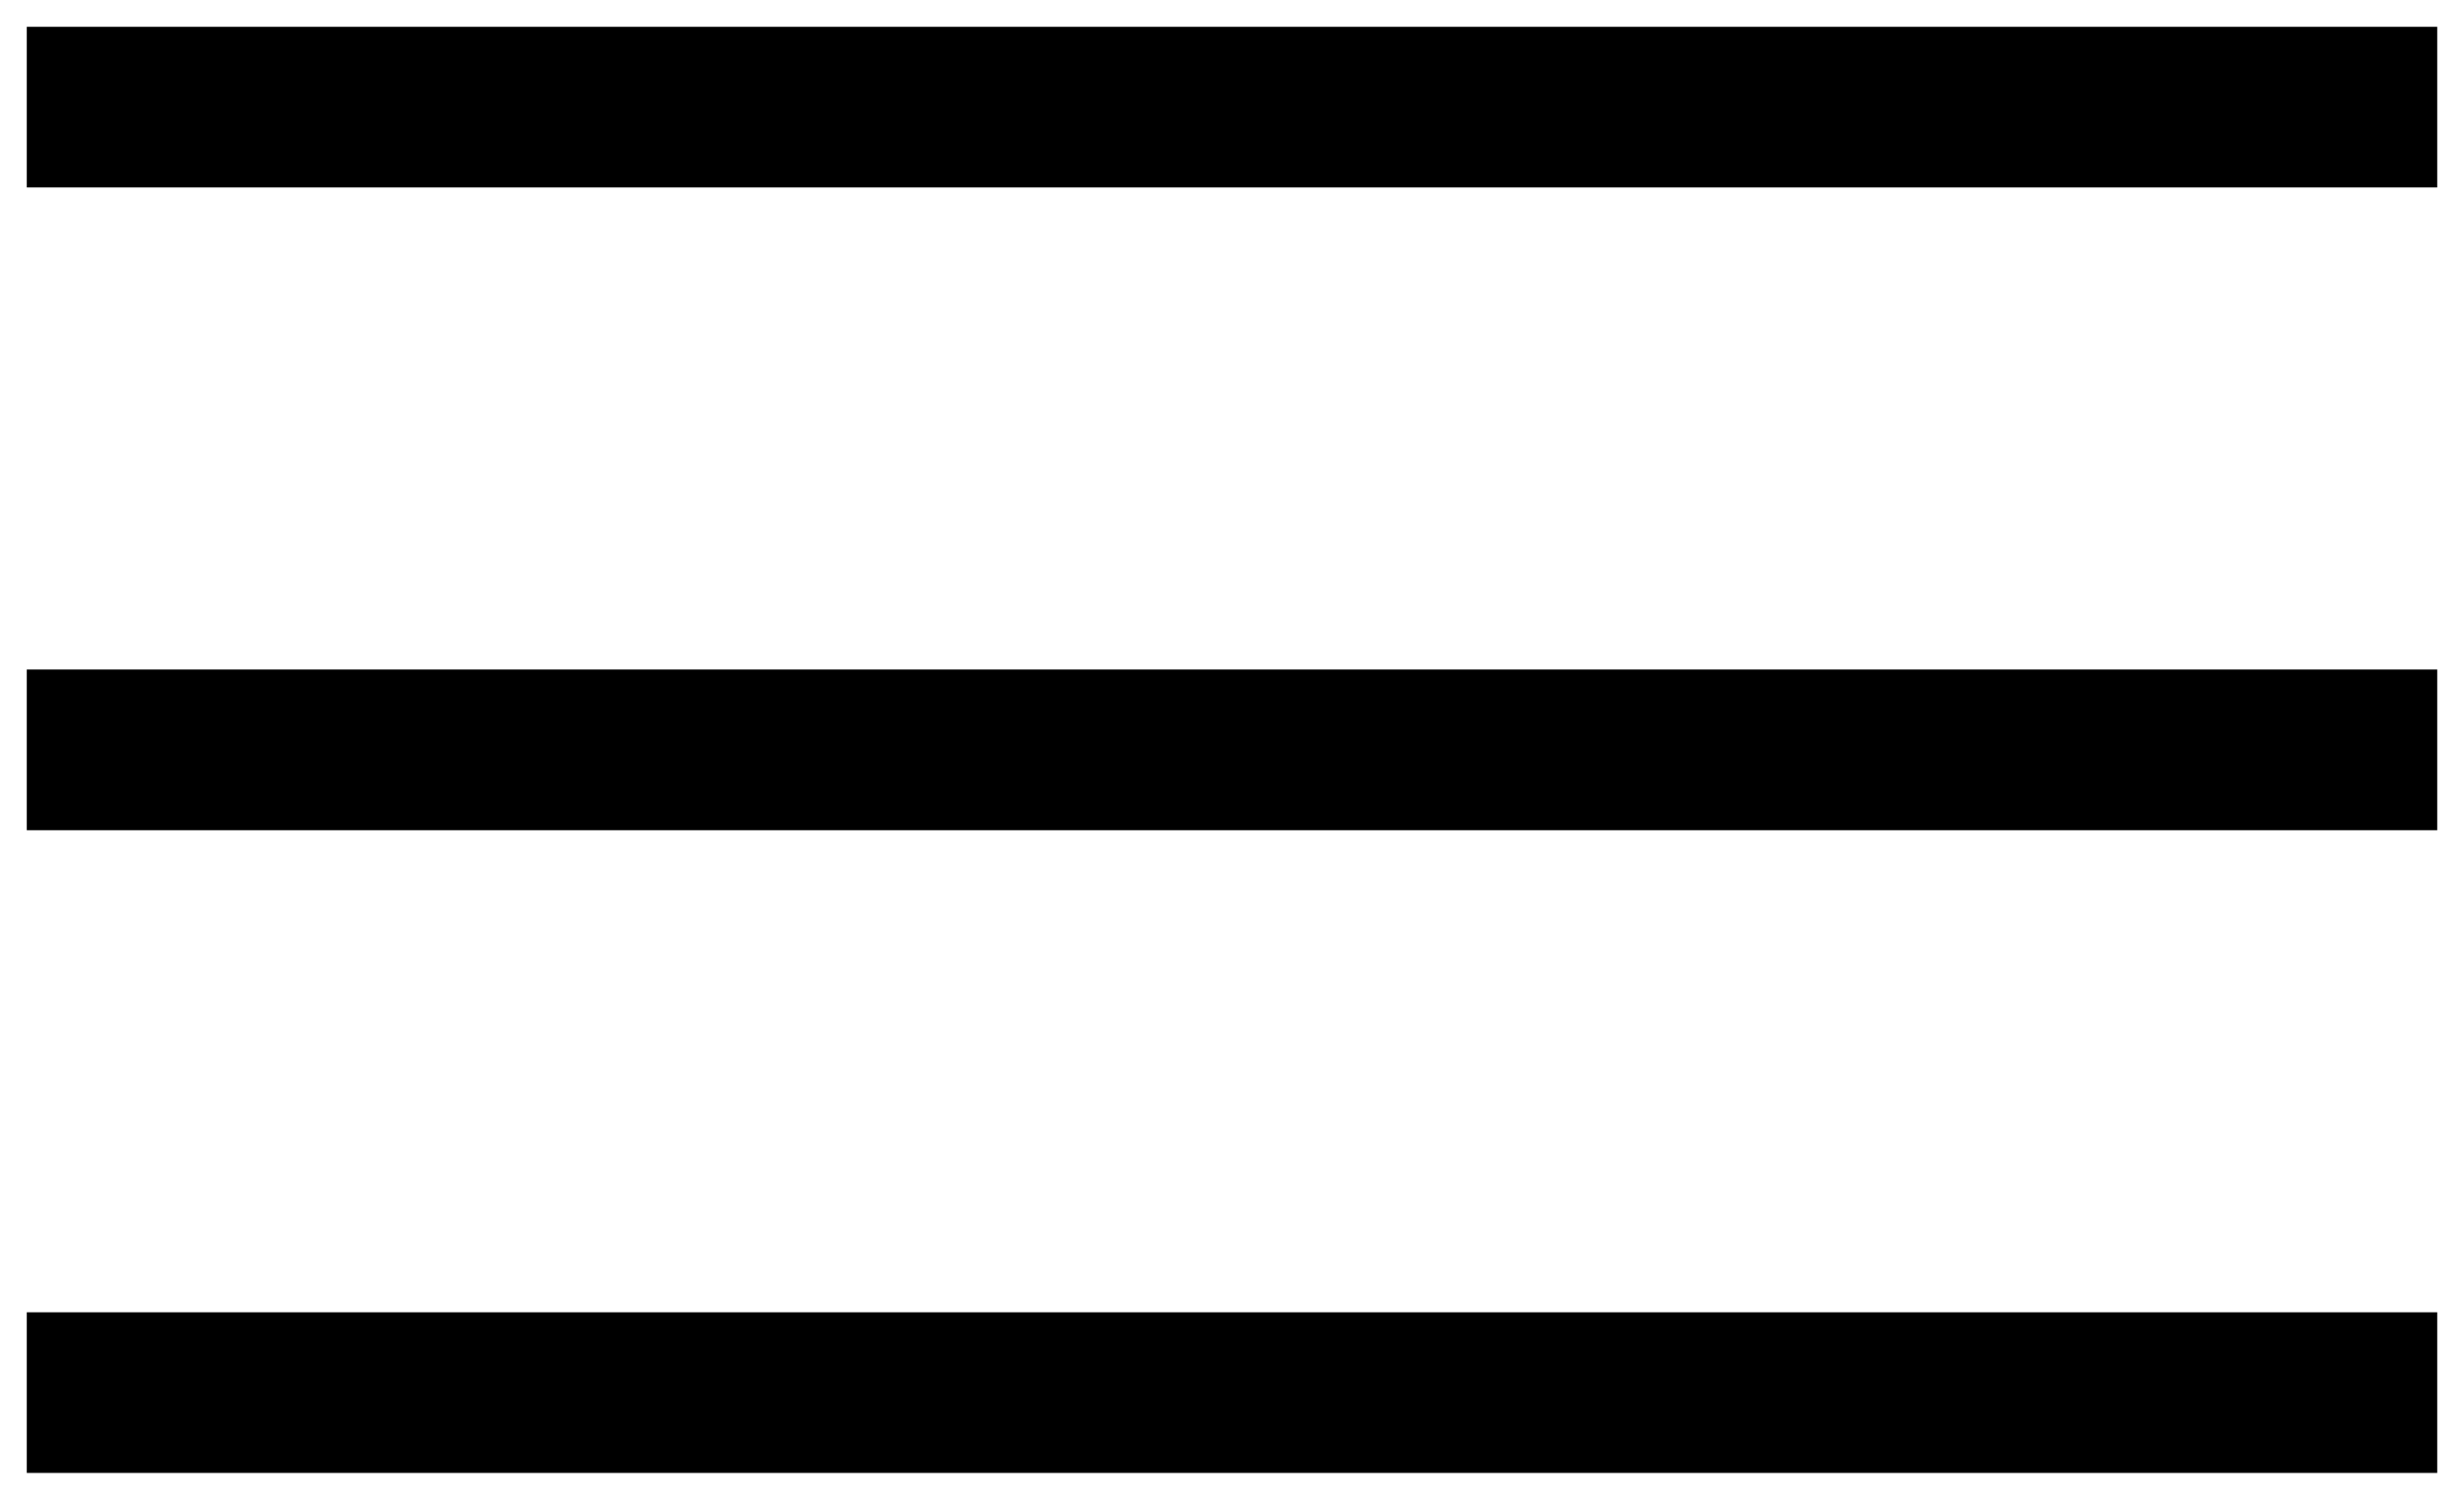 <svg width="23" height="14" viewBox="0 0 23 14" fill="none" xmlns="http://www.w3.org/2000/svg">
<path d="M1 1H22M1 7H22M1 13H22" stroke="black" stroke-width="1.5" stroke-linecap="square" stroke-linejoin="round"/>
</svg>
